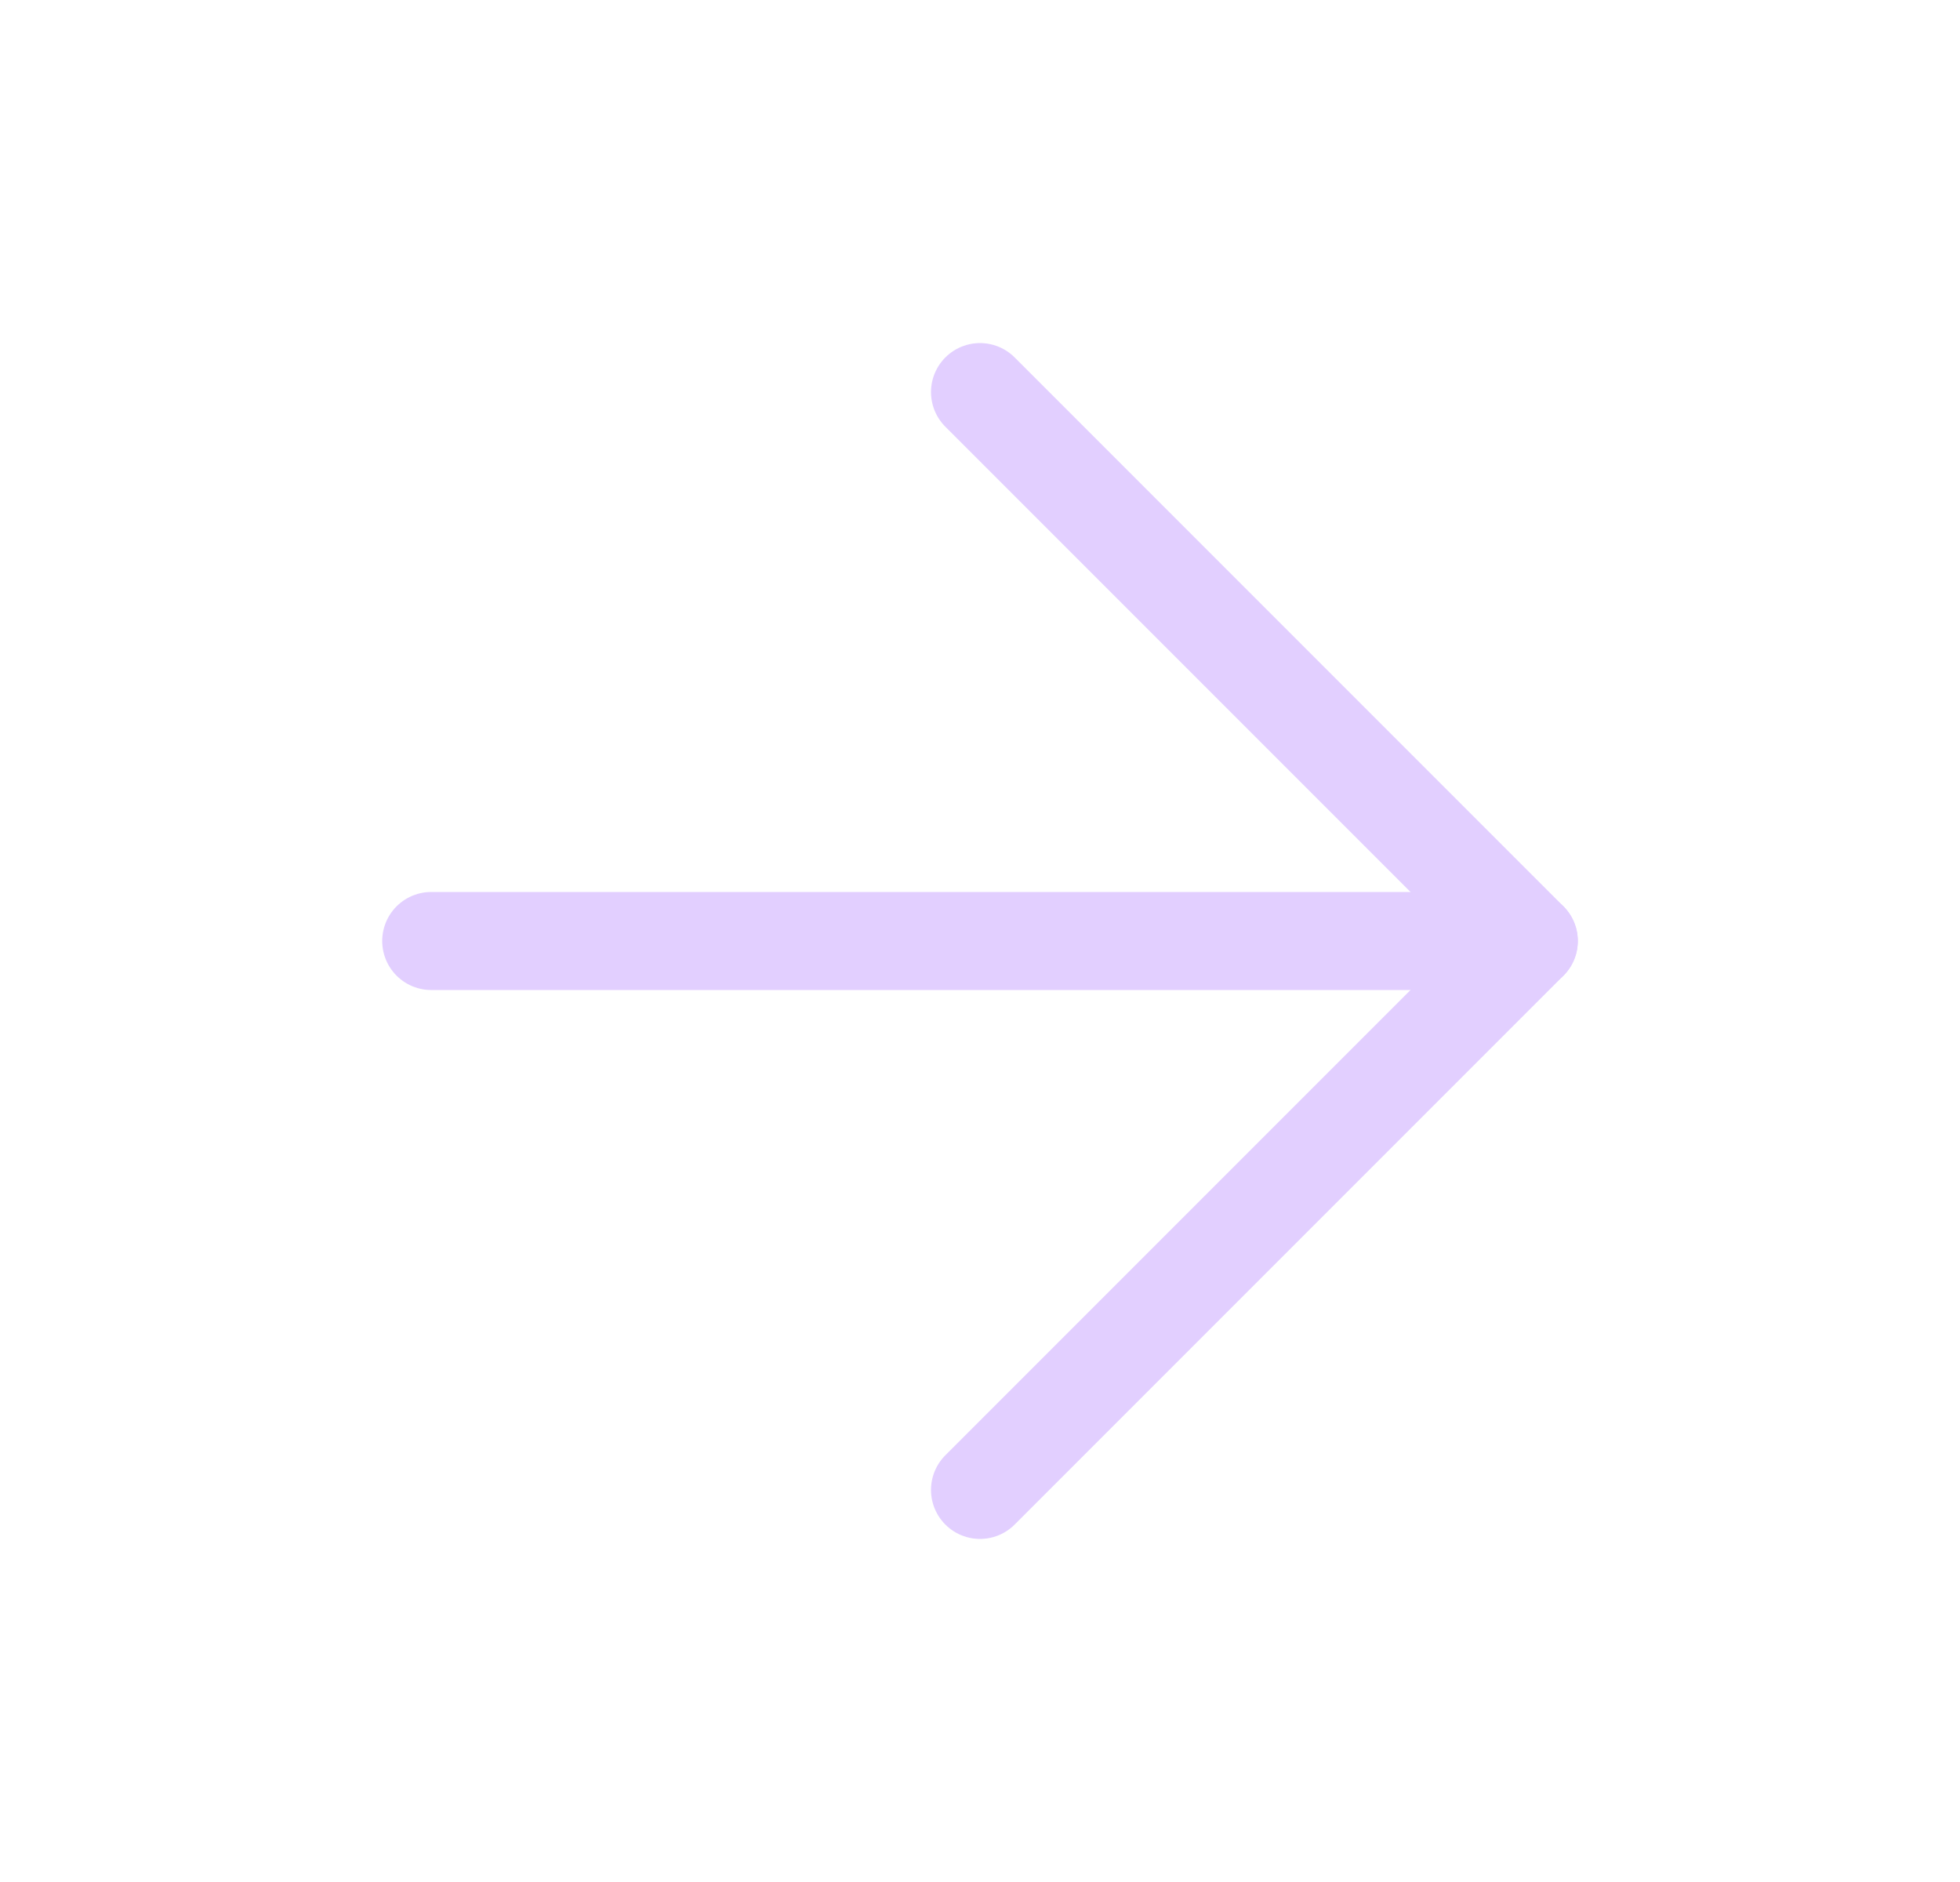 <svg width="25" height="24" viewBox="0 0 25 24" fill="none" xmlns="http://www.w3.org/2000/svg">
<path d="M5.5 12H19.5" stroke="#E2CFFF" stroke-width="1.25" stroke-linecap="round" stroke-linejoin="round"/>
<path d="M12.5 5L19.5 12L12.5 19" stroke="#E2CFFF" stroke-width="1.25" stroke-linecap="round" stroke-linejoin="round"/>
</svg>
